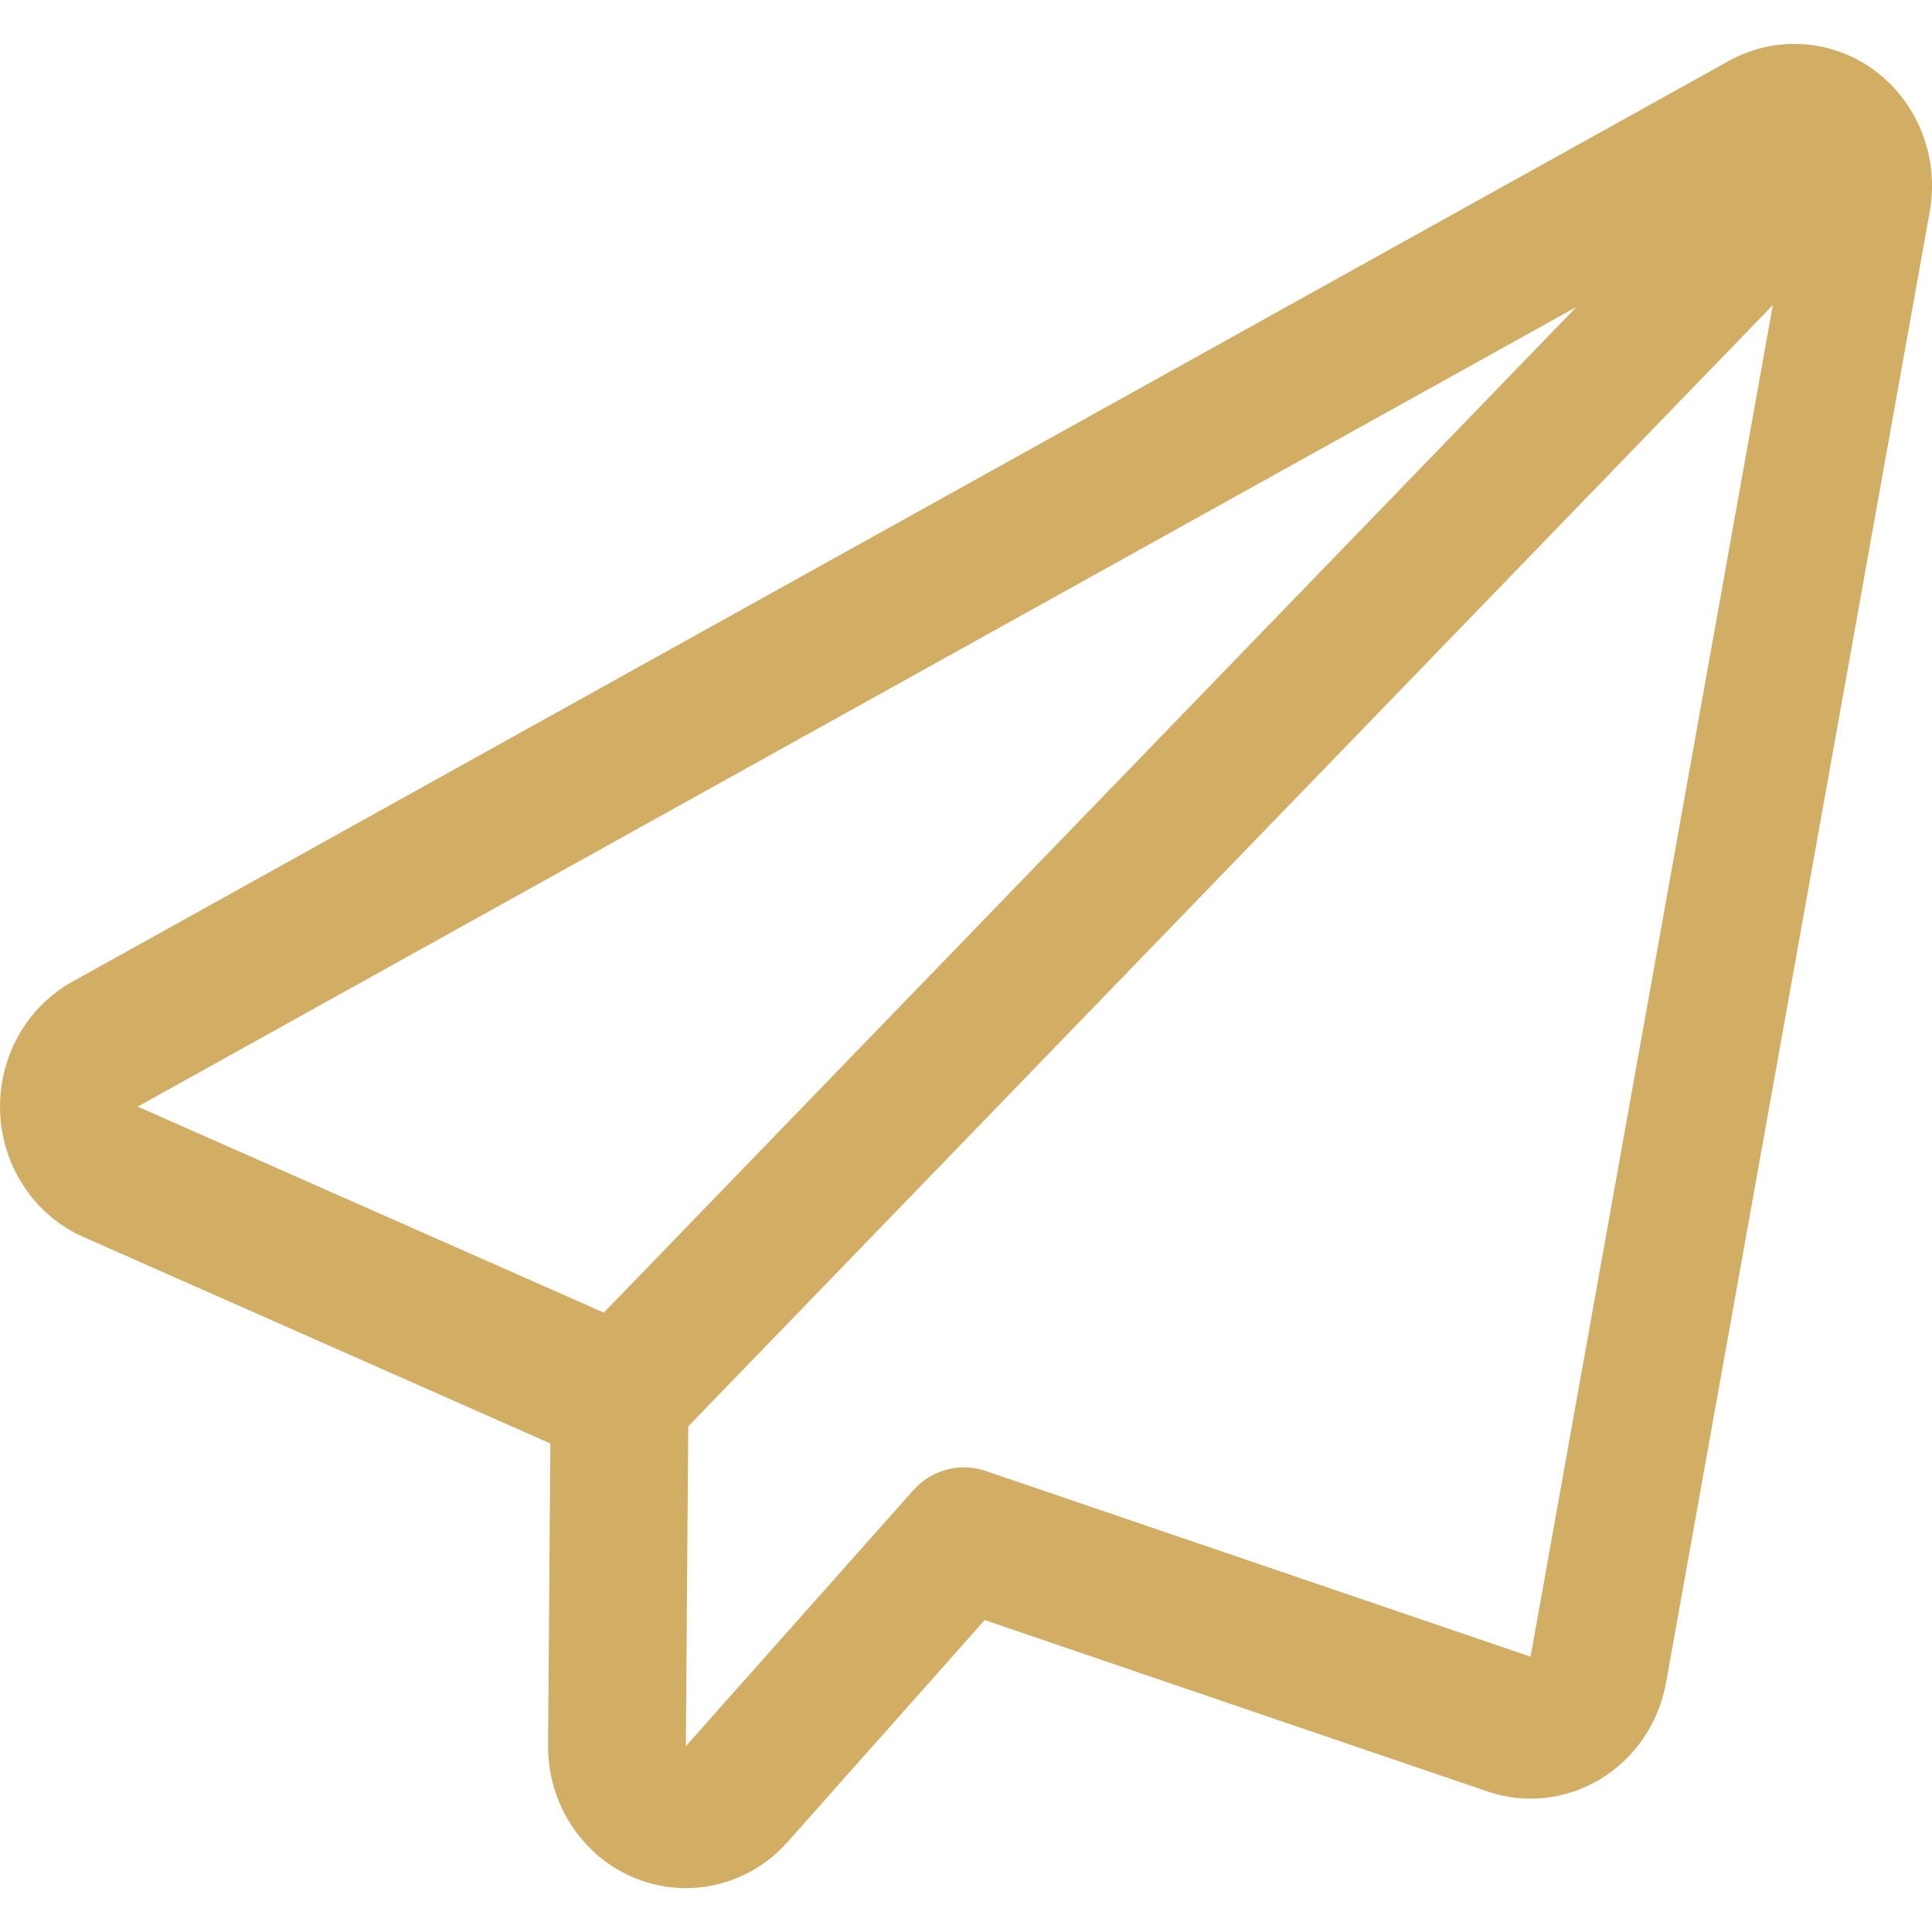 <svg width="22" height="22" viewBox="0 0 22 22" fill="none" xmlns="http://www.w3.org/2000/svg">
<path fill-rule="evenodd" clip-rule="evenodd" d="M19.686 0.694C15.735 2.891 4.761 8.991 0.824 11.179C0.294 11.474 -0.025 12.054 0.002 12.674C0.029 13.293 0.398 13.842 0.951 14.086L6.267 16.437L6.241 19.872C6.236 20.54 6.631 21.144 7.236 21.388C7.84 21.633 8.529 21.469 8.967 20.976L11.213 18.448L16.936 20.399C17.366 20.547 17.838 20.494 18.228 20.256C18.618 20.018 18.89 19.618 18.972 19.158L21.974 2.41C22.084 1.798 21.843 1.176 21.355 0.809C20.866 0.443 20.217 0.399 19.686 0.694ZM20.188 3.473L17.429 18.865L11.224 16.75C10.93 16.649 10.607 16.737 10.399 16.971L7.81 19.884L7.837 16.242L20.188 3.473ZM1.568 12.601L6.876 14.947L17.953 3.494L1.568 12.601Z" fill="#D1AE64"/>
</svg>
